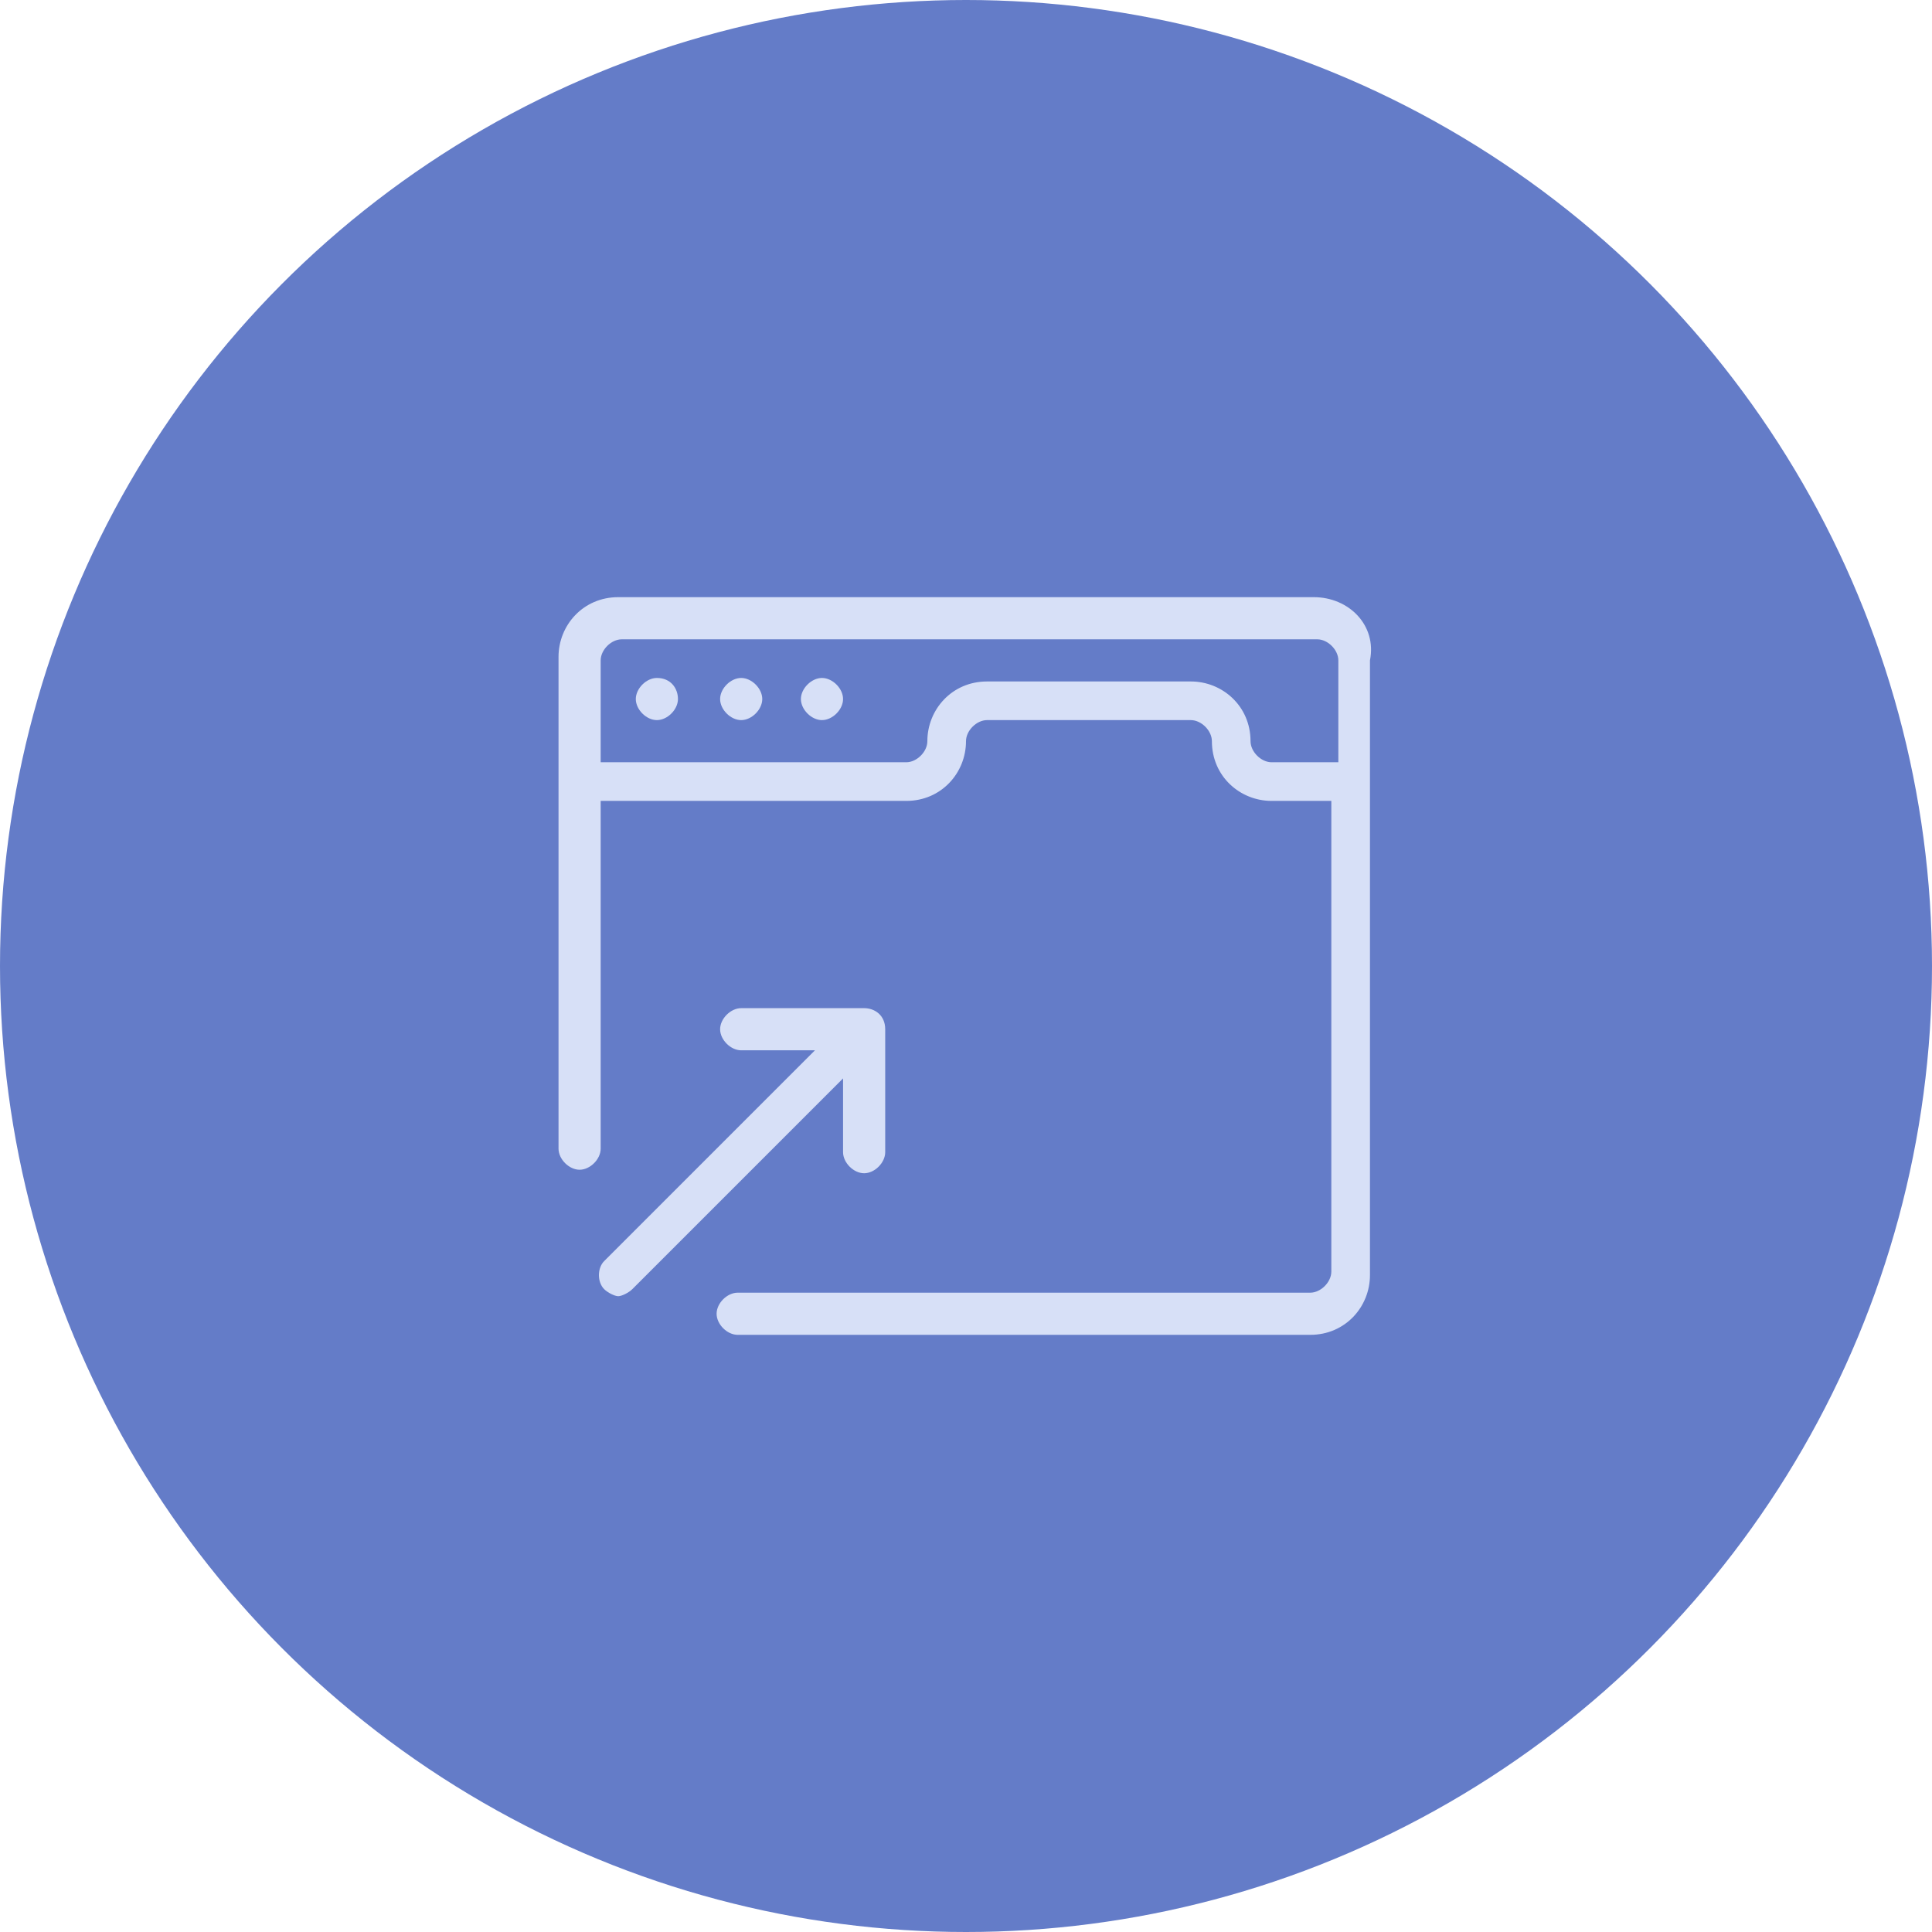 <?xml version="1.0" encoding="UTF-8"?>
<!-- Generator: Adobe Illustrator 22.0.0, SVG Export Plug-In . SVG Version: 6.00 Build 0)  -->
<svg version="1.1" id="Layer_1" xmlns="http://www.w3.org/2000/svg" xmlns:xlink="http://www.w3.org/1999/xlink" x="0px" y="0px" viewBox="0 0 55 55" style="enable-background:new 0 0 55 55;" xml:space="preserve">
<style type="text/css">
	.st0{fill:#647CC8;}
	.st1{fill:#D7E0F7;}
</style>
<circle class="st0" cx="27.5" cy="27.5" r="27.5"/>
<g transform="translate(360 2240)">
	<path class="st1" d="M-210.9-2143.6c0.6-0.7,0.9-1.8,0.9-2.9c0-0.7-0.2-1.3-0.4-1.8c-0.4-0.6-1-0.9-1.7-0.9h-3.5   c1.9-3.5,2.4-6.1,1.4-7.8c-0.7-1.2-1.9-1.6-2.7-1.6c-0.3,0-0.6,0.2-0.7,0.6c-0.2,1.8-1.6,3.9-3.7,5.8c-2,1.8-4.5,3.3-7.1,4.2   c-0.3-0.7-1-1.2-1.8-1.2h-4c-1.1,0-2,0.9-2,2v12.1c0,1.1,0.9,2,2,2h4c0.9,0,1.6-0.5,1.9-1.3c2.6,0.3,3.6,0.9,4.6,1.4   c1.2,0.6,2.3,1.2,6,1.2c1,0,1.9-0.3,2.6-0.7c0.7-0.4,1.1-1.1,1.2-1.8c0.5-0.2,1-0.7,1.4-1.5c0.4-0.7,0.6-1.7,0.6-2.4   c0-0.1,0-0.3,0-0.4c0.3-0.2,0.6-0.6,0.9-1.1c0.4-0.7,0.6-1.6,0.6-2.4C-210.5-2142.7-210.7-2143.2-210.9-2143.6L-210.9-2143.6   L-210.9-2143.6z M-230.3-2134.5h-4c-0.4,0-0.7-0.3-0.7-0.7v-12.1c0-0.4,0.3-0.7,0.7-0.7h4c0.4,0,0.7,0.3,0.7,0.7v12.1l0,0   C-229.6-2134.8-229.9-2134.5-230.3-2134.5z M-211.7-2144.9c-0.2,0.4-0.4,0.6-0.5,0.6c-0.4,0-0.7,0.3-0.7,0.7s0.3,0.7,0.7,0.7   c0.1,0,0.1,0,0.2,0.1c0.1,0.2,0.1,0.4,0.1,0.7c0,0.6-0.2,1.3-0.4,1.9c-0.3,0.5-0.5,0.7-0.7,0.7c-0.4,0-0.7,0.3-0.7,0.7   c0,0.2,0.1,0.4,0.3,0.6c0,0.4-0.2,1.6-0.7,2.3c-0.2,0.3-0.4,0.4-0.6,0.4c-0.4,0-0.7,0.3-0.7,0.7c0,1.2-1.3,1.7-2.5,1.7   c-3.4,0-4.3-0.5-5.4-1.1c-1-0.5-2.2-1.2-5.1-1.5v-11c2.8-0.9,5.6-2.5,7.8-4.5c2.1-1.9,3.5-4,4-5.9c0.4,0.1,0.8,0.4,1,0.8   c0.4,0.8,0.8,2.8-2,7.5c-0.1,0.2-0.1,0.5,0,0.7s0.3,0.3,0.6,0.3h4.7c0.3,0,0.4,0.1,0.6,0.3c0.2,0.3,0.2,0.6,0.2,1.1   C-211.3-2145.9-211.5-2145.3-211.7-2144.9L-211.7-2144.9z"/>
</g>
<g transform="translate(400 2240)">
	<path class="st1" d="M-195.9-2144.2c0.6,0.7,0.9,1.8,0.9,2.9c0,0.7-0.2,1.3-0.4,1.8c-0.4,0.6-1,0.9-1.7,0.9h-3.5   c1.9,3.5,2.4,6.1,1.4,7.8c-0.7,1.2-1.9,1.6-2.7,1.6c-0.3,0-0.6-0.2-0.7-0.6c-0.2-1.8-1.6-3.9-3.7-5.8c-2-1.8-4.5-3.3-7.1-4.2   c-0.3,0.7-1,1.2-1.8,1.2h-4c-1.1,0-2-0.9-2-2v-12.1c0-1.1,0.9-2,2-2h4c0.9,0,1.6,0.5,1.9,1.3c2.6-0.3,3.6-0.9,4.6-1.4   c1.2-0.6,2.3-1.2,6-1.2c1,0,1.9,0.3,2.6,0.7c0.7,0.4,1.1,1.1,1.2,1.8c0.5,0.2,1,0.7,1.4,1.5c0.4,0.7,0.6,1.7,0.6,2.4   c0,0.1,0,0.3,0,0.4c0.3,0.2,0.6,0.6,0.9,1.1c0.4,0.7,0.6,1.6,0.6,2.4C-195.6-2145.1-195.7-2144.6-195.9-2144.2L-195.9-2144.2   L-195.9-2144.2z M-215.3-2153.3h-4c-0.4,0-0.7,0.3-0.7,0.7v12.1c0,0.4,0.3,0.7,0.7,0.7h4c0.4,0,0.7-0.3,0.7-0.7v-12.1l0,0   C-214.6-2153-214.9-2153.3-215.3-2153.3z M-196.7-2142.9c-0.2-0.4-0.4-0.6-0.5-0.6c-0.4,0-0.7-0.3-0.7-0.7s0.3-0.7,0.7-0.7   c0.1,0,0.1,0,0.2-0.1c0.1-0.2,0.1-0.4,0.1-0.7c0-0.6-0.2-1.3-0.4-1.9c-0.3-0.5-0.5-0.7-0.7-0.7c-0.4,0-0.7-0.3-0.7-0.7   c0-0.2,0.1-0.4,0.3-0.6c0-0.4-0.2-1.6-0.7-2.3c-0.2-0.3-0.4-0.4-0.6-0.4c-0.4,0-0.7-0.3-0.7-0.7c0-1.2-1.3-1.7-2.5-1.7   c-3.4,0-4.3,0.5-5.4,1.1c-1,0.5-2.2,1.2-5.1,1.5v11c2.8,0.9,5.6,2.5,7.8,4.5c2.1,1.9,3.5,4,4,5.9c0.4-0.1,0.8-0.4,1-0.8   c0.4-0.8,0.8-2.8-2-7.5c-0.1-0.2-0.1-0.5,0-0.7s0.3-0.3,0.6-0.3h4.7c0.3,0,0.4-0.1,0.6-0.3c0.2-0.3,0.2-0.6,0.2-1.1   C-196.3-2141.9-196.5-2142.5-196.7-2142.9L-196.7-2142.9z"/>
</g>
<g transform="translate(520 2240)">
	<path class="st1" d="M-441.5-2133.3c1.4,0,2.5-0.9,3-2.1c0.5,0.3,1.1,0.5,1.7,0.5c1.7,0,3.1-1.4,3.1-3.1v-4.7h7.8   c1.7,0,3.1-1.4,3.1-3.1c0-1.7-1.4-3.1-3.1-3.1h-7.8c0-0.2,0-1.9-1-2.9c-0.8-0.8-1.7-1.4-2.9-1.8c-1.5-0.5-3.3-0.8-5.5-0.8   c-1.9,0-4,0.3-5.9,0.8c-1.1,0.3-3.1,0.9-4,1.8c-1,1-1,2.7-1,2.9v9.4c0,1.7,1.4,3.1,3.1,3.1c0.6,0,1.2-0.2,1.7-0.5   c0.4,1.2,1.6,2.1,3,2.1c0.6,0,1.2-0.2,1.7-0.5C-444-2134.2-442.9-2133.3-441.5-2133.3L-441.5-2133.3z M-425.8-2147.4   c0.9,0,1.6,0.7,1.6,1.6c0,0.9-0.7,1.6-1.6,1.6h-7.8v-3.1h7.8V-2147.4z M-443.1-2136.5v-7c0-0.4-0.4-0.8-0.8-0.8s-0.8,0.4-0.8,0.8   v5.5c0,0.9-0.7,1.6-1.6,1.6s-1.6-0.7-1.6-1.6v-6.3c0-0.4-0.4-0.8-0.8-0.8s-0.8,0.4-0.8,0.8v4.7c0,0.9-0.7,1.6-1.6,1.6   s-1.6-0.7-1.6-1.6v-9.4c0-0.3,0.1-1.4,0.6-1.8c0.9-0.9,4.9-2.1,8.8-2.1c5.2,0,6.8,1.6,7.3,2.1c0.4,0.4,0.6,1.5,0.6,1.8v11   c0,0.9-0.7,1.6-1.6,1.6s-1.6-0.7-1.6-1.6v-5.5c0-0.4-0.4-0.8-0.8-0.8s-0.8,0.4-0.8,0.8v7c0,0.9-0.7,1.6-1.6,1.6   C-442.4-2134.9-443.1-2135.6-443.1-2136.5z"/>
</g>
<path class="st1" d="M35.7,91.1c0.1-3.1,0.3-6.1,0.4-9.2c0-0.7-0.2-1-0.9-0.9s-1.5,0.3-2.2,0.5c0-0.1,0-0.3-0.1-0.4  c-0.1-1.4-0.3-2.7-0.4-4.1c-0.1-0.7-0.4-1-1.1-0.7c-0.5,0.2-1.1,0.4-1.5,0.7c-1,0.7-1.3,1.7-1.2,3.1c-0.2-0.3-0.4-0.5-0.5-0.7  c-0.6-0.9-1.1-1.8-1.7-2.7c-0.2-0.3-0.5-0.6-0.9-0.3c-1.5,0.9-2.3,3.4-1.5,5c0.8,1.7,1.8,3.3,2.7,4.9c0.1,0.2,0.2,0.4,0.3,0.5  c-1.4,0.1-2.8,0.2-4.2,0.3c-1.3,0.1-2.5,0.6-3.3,1.6c-0.6,0.8-1.3,1.5-2,2.2c-0.9-0.1-1.2,0.1-1.6,0.8c-0.6,1.2-0.5,2.6-0.8,3.9  c-0.2,0.9-0.1,1.8,0.3,2.6c0.3,0.7,0.7,1.5,1.2,2.1c0.8,1,1.7,2,2.5,3c0.7,0.8,1.7,2.3,2.3,3.3c-0.3,0.3-0.5,0.8-0.5,1.3v3.7  c0,1,0.8,1.9,1.9,1.9H34c1,0,1.9-0.8,1.9-1.9v-3.7c0-0.6-0.3-1.2-0.8-1.5c0.2-2.3,0.6-5.2,0.8-7.4c0.2-1.7,0.5-3.4,0.1-5.1  C35.7,92.9,35.7,92,35.7,91.1z M35,82.2c-0.1,2.5-0.2,5-0.4,7.6c-1-1.2-0.9-2.5-1.1-3.8c-0.1-0.6-0.1-1.2-0.2-1.8  C33.2,83,33.6,82.4,35,82.2z M29.9,79.2c0.1-0.8,0.6-1.4,1.5-1.7c0.3,2.6,0.6,5.2,0.9,7.8C30.6,84,29.5,81.2,29.9,79.2z M18.7,101  c-1-1-1.8-2.2-2.3-3.6c-0.6-1.9,0.4-3.6,0.6-5.4c1.2,0.5,1.6,1.1,1.6,2.2c-0.1,1.3,0,2.5,0.9,3.4c1.2,1.1,2.4,2.1,3.7,3  c0.2,0.2,0.7,0.2,1,0.1c1.3-0.5,2.5-1.1,3.7-1.7c0.2-0.1,0.4-0.2,0.4-0.3c0.3-1,0.6-2.1,0.9-3.1c0-0.1-0.1-0.3-0.2-0.5  c-0.5-1-0.9-2.1-1.5-3.1c-0.1-0.3-0.4-0.6-0.6-0.7c-1.8-1.3-3.8-1.3-5.7,0.2c-0.9,0.7-1.7,0.6-2.3-0.3c0.7-0.7,1.4-1.5,2.1-2.2  c0.2-0.2,0.6-0.4,0.9-0.4c1.4-0.2,2.8-0.3,4.1-0.4c0.6-0.1,1.1,0.2,1.5,0.6c1.2,1.3,2.4,2.5,3.6,3.8c0.3,0.3,0.6,0.6,1,0.2  c0.4-0.4,0.1-0.7-0.2-1c-0.3-0.4-0.7-0.7-1-1.1c-2.2-3.1-4.3-6.3-5.8-9.8c-0.5-1,0-2,0.7-2.8c0.2,0.3,0.3,0.5,0.5,0.7  c1.1,1.8,2.1,3.7,3.4,5.4c1.8,2.4,3.1,5,4.3,7.7c0.7,1.6,1.1,3.3,1,5.1c-0.1,1.3-0.4,2.6-0.6,3.9c-0.2,1.8-0.4,3.6-0.5,5.5H22.6  C21.5,104.3,20.2,102.5,18.7,101z M19.8,92.9c1,0.2,1.7-0.3,2.4-0.8c1.2-0.9,2.7-1,3.9-0.2c0.3,0.2,0.5,0.4,0.6,0.7  c0.4,0.8,0.8,1.5,1.1,2.3c0.1,0.3,0.1,0.7,0.1,1.1c-0.1,1.3-0.9,2.2-2.2,2.5c-0.2,0.1-0.4,0.2-0.5,0.2c-1.5,0.7-1.5,0.7-2.9-0.3  c-0.4-0.3-0.8-0.7-1.1-1c-1.1-0.9-1.7-2-1.4-3.4C19.8,93.8,19.8,93.4,19.8,92.9z M34.6,111.5c0,0.3-0.3,0.6-0.6,0.6H22.8  c-0.3,0-0.6-0.3-0.6-0.6v-3.7c0-0.3,0.3-0.6,0.6-0.6H34l0,0c0.3,0,0.6,0.3,0.6,0.6V111.5z"/>
<g transform="translate(160 400)">
	<path class="st1" d="M-58.6-238.7c-0.3,0-0.5-0.3-0.5-0.6l1.3-17.1c0-0.3,0.3-0.5,0.6-0.5s0.5,0.3,0.5,0.6l-1.3,17.1   C-58-238.9-58.3-238.6-58.6-238.7z"/>
	<path class="st1" d="M-42.6-244.7c-2.4-0.2-3.6-1.5-4.6-2.7s-1.9-2.2-3.8-2.3c-2-0.2-3,0.7-4.2,1.7c-0.2,0.2-0.6,0.2-0.8-0.1   c-0.2-0.2-0.2-0.6,0.1-0.8c1.2-1,2.5-2.2,5-2c2.4,0.2,3.6,1.5,4.6,2.7s1.9,2.2,3.8,2.3c1.9,0.1,2.9-0.6,4-1.6l0.5-6.2   c-1,0.7-2.2,1.3-4,1.2c-2.4-0.2-3.6-1.5-4.6-2.7c-1-1.2-1.9-2.2-3.8-2.3c-2-0.2-3,0.7-4.2,1.7c-0.2,0.2-0.6,0.2-0.8-0.1   c-0.2-0.2-0.2-0.6,0.1-0.8c1.2-1,2.5-2.2,5-2s3.6,1.5,4.6,2.7c1,1.2,1.9,2.2,3.8,2.3c2,0.2,3-0.7,4.2-1.7c0.2-0.1,0.4-0.2,0.6-0.1   s0.3,0.3,0.3,0.5l-0.6,7.7c0,0.1-0.1,0.3-0.2,0.4C-38.9-245.6-40.2-244.5-42.6-244.7L-42.6-244.7z"/>
</g>
<path class="st1" d="M97.7,161.3c0-0.3,0.2-0.6,0.6-0.6h6.6c0.3,0,0.6,0.2,0.6,0.6c0,0.3-0.2,0.6-0.6,0.6h-6.6  C97.9,161.9,97.7,161.6,97.7,161.3z"/>
<g transform="translate(0 1080)">
	<path class="st1" d="M27.8-914c-0.2,0-0.4-0.1-0.5-0.3c-0.1-0.1-1.9-2.5-3.8-5.9c-3.5-5.8-3.8-8.4-3.8-10.5c0-4.5,3.7-8.1,8.1-8.1   s8.1,3.7,8.1,8.1c0,2.1-0.2,4-3.8,10.5c-1.9,3.5-3.7,5.9-3.8,5.9C28.2-914.1,28-914,27.8-914L27.8-914z M27.8-937.5   c-3.7,0-6.9,3-6.8,6.8c0.2,4.3,2.4,7.7,3.7,9.8c1.2,2.3,2.5,4.1,3.1,5c0.7-0.9,1.9-2.8,3.1-5.1c1.7-3.1,3.5-5.3,3.6-9.8   C34.7-934.4,31.5-937.5,27.8-937.5z"/>
	<path class="st1" d="M27.8-926.6c-2.2,0-4.1-1.8-4.1-4.1s1.8-4.1,4.1-4.1c2.2,0,4.1,1.8,4.1,4.1S30.1-926.6,27.8-926.6z    M27.8-933.4c-1.5,0-2.7,1.2-2.7,2.7s1.2,2.7,2.7,2.7s2.7-1.2,2.7-2.7S29.3-933.4,27.8-933.4z"/>
</g>
<path class="st1" d="M78.1,143.9c-1,0-1.8-0.8-1.8-1.8s0.8-1.8,1.8-1.8s1.8,0.8,1.8,1.8C79.9,143.1,79.1,143.9,78.1,143.9z   M78.1,141.5c-0.3,0-0.6,0.3-0.6,0.6s0.3,0.6,0.6,0.6c0.3,0,0.6-0.3,0.6-0.6S78.5,141.5,78.1,141.5z"/>
<path class="st1" d="M78.1,151.1c-0.2,0-0.3-0.1-0.5-0.2c0,0-0.9-1.1-1.9-2.7c-1.2-2.2-1.9-4.2-1.9-6.1c0-2.3,1.9-4.2,4.2-4.2  c2.3,0,4.2,1.9,4.2,4.2c0,1.8-0.6,3.9-1.9,6.1c-0.9,1.6-1.8,2.7-1.9,2.7C78.5,151,78.3,151.1,78.1,151.1z M78.1,139.1  c-1.6,0-3,1.3-3,3c0,3,2.1,6.2,3,7.4c0.9-1.3,3-4.4,3-7.4C81.1,140.5,79.8,139.1,78.1,139.1z"/>
<g transform="translate(0 1840)">
	<path class="st1" d="M160.2-1696.1c-2.3-2.3-5.3-3.6-8.6-3.6c-3.2,0-6.3,1.3-8.6,3.6c-2.3,2.3-3.6,5.3-3.6,8.6s1.3,6.3,3.6,8.6   c2.3,2.3,5.3,3.6,8.6,3.6c3.2,0,6.3-1.3,8.6-3.6c2.3-2.3,3.6-5.3,3.6-8.6S162.5-1693.8,160.2-1696.1z M161.8-1691.5   c-0.2-0.4-0.8-0.6-1.6-0.9s-1.1-1.1-1.5-2.1c-0.3-0.9-0.6-1.8-1.3-2.3C159.4-1695.6,161-1693.7,161.8-1691.5z M158.4-1687.3   c0.1,0.8,0.2,1.7-0.8,2.8c-0.3,0.3-0.4,0.7-0.6,1.2c-0.4,1.1-0.8,2.1-2.4,2.1c0-0.1-0.2-0.3-0.3-0.9s-0.2-1.3-0.2-2.1   c-0.1-1.2-0.2-2.6-0.5-3.8c-0.4-1.5-1-2.3-2-2.7c-0.4-0.1-0.8-0.2-1.3-0.2c-0.3,0-0.6,0-0.9,0.1c-0.2,0-0.4,0-0.6,0l0,0   c-0.3,0-0.6,0-1-0.9c-0.6-1.3-0.1-3.4,1.5-4.5c0.9-0.6,1.5-0.9,2.1-0.9c0.5,0,0.9,0.2,1.6,0.5c0.8,0.4,1.5,0.5,1.9,0.5   c0.2,0,0.4,0,0.5,0s0.3,0,0.4,0c0.3,0,0.5,0,0.7,0.2c0.5,0.3,0.7,1,1,1.8c0.4,1.1,0.8,2.4,2.2,2.9c0.2,0.1,0.5,0.2,0.7,0.3   c-0.2,0.2-0.5,0.5-0.9,0.8c-0.2,0.2-0.4,0.4-0.7,0.6C158.3-1688.8,158.4-1688,158.4-1687.3L158.4-1687.3z M140.7-1687.6   c0.1,0,0.3,0.1,0.4,0.1c0.7,0.1,1,0.3,1.1,0.4c-0.1,0.1-0.2,0.3-0.3,0.4c-0.3,0.4-0.7,1-0.5,1.5c0.1,0.4,0,0.9-0.1,1.3   C141-1685,140.7-1686.3,140.7-1687.6L140.7-1687.6L140.7-1687.6z M151.7-1676.6c-4.2,0-7.8-2.3-9.6-5.8c0.3-0.6,0.9-1.9,0.6-3.1   c0-0.1,0.2-0.4,0.3-0.6c0.3-0.5,0.7-1,0.4-1.7c-0.2-0.4-0.8-0.7-1.9-1c-0.3-0.1-0.5-0.1-0.7-0.1c0.7-5.4,5.3-9.6,10.8-9.6   c1.9,0,3.7,0.5,5.3,1.4c-0.4-0.2-0.7-0.2-1-0.2c-0.2,0-0.3,0-0.5,0c-0.1,0-0.3,0-0.4,0c-0.3,0-0.8,0-1.3-0.3   c-0.9-0.5-1.5-0.7-2.2-0.7c-0.8,0-1.7,0.3-2.8,1.1c-1,0.6-1.7,1.6-2.1,2.8c-0.4,1.1-0.3,2.3,0.1,3.2c0.5,1.1,1.1,1.6,2.1,1.6l0,0   c0.2,0,0.5,0,0.7-0.1c0.2,0,0.5-0.1,0.8-0.1s0.6,0,0.9,0.1c0.5,0.2,0.9,0.8,1.2,1.8s0.4,2.4,0.5,3.6c0.1,1,0.2,1.9,0.3,2.6   c0.1,0.4,0.2,0.7,0.4,1c0.2,0.4,0.6,0.6,1,0.6c1.1,0,1.9-0.3,2.5-1c0.5-0.6,0.8-1.3,1-1.8c0.1-0.3,0.3-0.7,0.4-0.8   c1.4-1.5,1.2-2.8,1.1-3.8c-0.1-0.7-0.1-0.9,0.2-1.2c0.3-0.2,0.5-0.4,0.7-0.6c0.4-0.4,0.8-0.7,1-0.9c0.2-0.2,0.5-0.6,0.4-1l0,0   c0.4,1.2,0.6,2.4,0.6,3.7C162.6-1681.5,157.7-1676.6,151.7-1676.6L151.7-1676.6z"/>
</g>
<g transform="translate(160 1840)">
	<path class="st1" d="M45.3-1694.3c-0.5-0.9-1.5-1.5-2.9-1.7c-1.2-0.2-2.5-0.1-4.1,0.2c-1.7-1.1-3.6-1.6-5.6-1.6   c-2.8,0-5.4,1.1-7.4,3.1s-3.1,4.6-3.1,7.4c0,0.2,0,0.3,0,0.5c-1.1,1.2-1.8,2.4-2.2,3.5c-0.5,1.3-0.5,2.4,0,3.3   c0.7,1.2,2.2,1.8,4.3,1.8c0.6,0,1.2,0,1.9-0.1c0.3,0,0.6-0.1,0.9-0.2c1.7,1.1,3.6,1.6,5.6,1.6c2.8,0,5.4-1.1,7.4-3.1   s3.1-4.6,3.1-7.4c0-0.2,0-0.3,0-0.5c0.2-0.2,0.4-0.5,0.6-0.7C45.6-1690.6,46.1-1692.8,45.3-1694.3L45.3-1694.3z M32.6-1696.2   c4.7,0,8.6,3.6,9.1,8.2c-1.7,1.8-4,3.6-6.7,5.1s-5.4,2.6-7.8,3.2c-2.3-1.7-3.8-4.4-3.8-7.4C23.5-1692.1,27.6-1696.2,32.6-1696.2   L32.6-1696.2z M21.1-1680.4c-0.6-1-0.1-2.6,1.3-4.4c0.4,1.9,1.4,3.7,2.8,5.1c0.1,0.1,0.2,0.2,0.3,0.3   C23.3-1679,21.7-1679.4,21.1-1680.4L21.1-1680.4z M32.6-1677.9c-1.3,0-2.6-0.3-3.7-0.8c2.2-0.6,4.5-1.7,6.8-3s4.4-2.8,6-4.4   C41.2-1681.5,37.3-1677.9,32.6-1677.9z M40-1694.4c-0.1-0.1-0.2-0.2-0.3-0.3c2.3-0.3,3.9,0.1,4.5,1.1s0.1,2.6-1.3,4.4   C42.4-1691.2,41.4-1693,40-1694.4z"/>
</g>
<path class="st1" d="M77.5,153.5v6.5l-6,3v-16.6l1.2-0.6c0.2-0.1,0.3-0.3,0.3-0.5l0,0c0-0.4-0.5-0.7-0.9-0.5l-1.2,0.6l-6.9-3.5  c-0.2-0.1-0.4-0.1-0.5,0l-7.2,3.6c-0.2,0.1-0.3,0.3-0.3,0.5v18c0,0.2,0.1,0.4,0.3,0.5c0.1,0.1,0.2,0.1,0.3,0.1s0.2,0,0.3-0.1  l6.9-3.5l6.9,3.5c0.2,0.1,0.4,0.1,0.5,0l7.2-3.6c0.2-0.1,0.3-0.3,0.3-0.5v-6.9c0-0.3-0.3-0.6-0.6-0.6l0,0  C77.8,152.9,77.5,153.1,77.5,153.5z M63.1,160l-6,3v-16.6l6-3V160z M70.3,163l-6-3v-16.6l6,3V163z"/>
<path class="st1" d="M-158.2,37.9h8.4c0.3,0,0.6-0.3,0.6-0.6v-0.1c0-0.2-0.1-1.5-0.6-2.7c-0.3-0.8-0.8-1.5-1.4-2  c-0.1-0.1-0.3-0.2-0.5-0.3l-0.2-0.1l0.2-0.2c0.6-0.6,0.9-1.3,0.9-2.2c0-1.7-1.4-3.1-3.1-3.1s-3.1,1.4-3.1,3.1c0,0.8,0.3,1.6,0.9,2.2  l0.2,0.2l-0.2,0.1c-0.2,0.1-0.3,0.2-0.5,0.3c-0.6,0.5-1.1,1.1-1.4,2c-0.6,1.4-0.6,2.7-0.6,2.8C-158.8,37.6-158.5,37.9-158.2,37.9z   M-154,27.8c1,0,1.9,0.8,1.9,1.9c0,1-0.8,1.9-1.9,1.9c-1,0-1.9-0.8-1.9-1.9C-155.9,28.7-155.1,27.8-154,27.8z M-157.1,35  c0.6-1.4,1.6-2.1,3.1-2.1c2.5,0,3.3,2.2,3.5,3.5v0.2h-6.8l-0.2-0.2C-157.4,36-157.3,35.5-157.1,35z"/>
<path class="st1" d="M-142.7,41.4c-2.1,0-4.2-0.5-6.1-1.5c-0.4-0.2-0.6-0.7-0.3-1.1c0.2-0.4,0.7-0.6,1.1-0.3  c1.6,0.9,3.5,1.3,5.3,1.3c1.9,0,3.7-0.5,5.3-1.3c0.4-0.2,0.9-0.1,1.1,0.3c0.2,0.4,0.1,0.9-0.3,1.1  C-138.4,40.8-140.5,41.4-142.7,41.4z"/>
<path class="st1" d="M-130.8,25.8c-0.4,0-0.7-0.2-0.8-0.6c-0.8-2.7-2.5-5.1-4.9-6.6c-0.4-0.2-0.5-0.7-0.3-1.1s0.7-0.5,1.1-0.3  c2.8,1.7,4.8,4.4,5.6,7.6c0.1,0.4-0.1,0.9-0.6,1H-130.8L-130.8,25.8z"/>
<path class="st1" d="M-154.5,25.8c-0.1,0-0.1,0-0.2,0c-0.4-0.1-0.7-0.6-0.6-1c0.9-3.1,2.9-5.8,5.6-7.6c0.4-0.2,0.9-0.1,1.1,0.3  s0.1,0.9-0.3,1.1c-2.4,1.5-4.2,3.9-4.9,6.6C-153.8,25.6-154.1,25.8-154.5,25.8L-154.5,25.8z"/>
<g transform="translate(120 1440)">
	<path class="st1" d="M-221.1-1402.9h-3.8c-0.3,0-0.6-0.3-0.6-0.6v-8.9c0-0.3,0.3-0.6,0.6-0.6h3.8c0.3,0,0.6,0.3,0.6,0.6v8.9   C-220.5-1403.2-220.7-1402.9-221.1-1402.9z M-224.3-1404.2h2.5v-7.6h-2.5V-1404.2z"/>
	<path class="st1" d="M-214.8-1402.9h-3.8c-0.3,0-0.6-0.3-0.6-0.6v-12.7c0-0.3,0.3-0.6,0.6-0.6h3.8c0.3,0,0.6,0.3,0.6,0.6v12.7   C-214.1-1403.2-214.4-1402.9-214.8-1402.9z M-217.9-1404.2h2.5v-11.4h-2.5V-1404.2z"/>
	<path class="st1" d="M-208.4-1402.9h-3.8c-0.3,0-0.6-0.3-0.6-0.6v-11.4c0-0.3,0.3-0.6,0.6-0.6h3.8c0.3,0,0.6,0.3,0.6,0.6v11.4   C-207.8-1403.2-208.1-1402.9-208.4-1402.9z M-211.6-1404.2h2.5v-10.1h-2.5V-1404.2z"/>
	<path class="st1" d="M-202.1-1402.9h-3.8c-0.3,0-0.6-0.3-0.6-0.6v-16.5c0-0.3,0.3-0.6,0.6-0.6h3.8c0.3,0,0.6,0.3,0.6,0.6v16.5   C-201.5-1403.2-201.8-1402.9-202.1-1402.9z M-205.3-1404.2h2.5v-15.2h-2.5V-1404.2z"/>
	<path class="st1" d="M-202.9-1426.8c-0.2-0.2-0.4-0.2-0.6-0.2l-3.8,1.3c-0.3,0.1-0.5,0.5-0.4,0.8c0.1,0.3,0.5,0.5,0.8,0.4l1.3-0.4   l-5.4,5.4c-0.3,0.3-0.8,0.3-1.1,0.1l-3-2.3c-0.8-0.6-2-0.6-2.8,0.1l-6,4.9c-0.3,0.2-0.3,0.6-0.1,0.9c0.1,0.2,0.3,0.2,0.5,0.2   c0.1,0,0.3,0,0.4-0.1l6-4.9c0.3-0.3,0.9-0.3,1.2,0l3,2.3c0.8,0.6,2,0.5,2.7-0.2l5.4-5.4l-0.4,1.3c-0.1,0.3,0.1,0.7,0.4,0.8   c0.1,0,0.1,0,0.2,0c0.3,0,0.5-0.2,0.6-0.4l1.3-3.8C-202.7-1426.4-202.8-1426.6-202.9-1426.8L-202.9-1426.8z"/>
</g>
<g transform="translate(80 680)">
	<path class="st1" d="M-339.8-648.8c-0.3,0-0.6-0.3-0.6-0.6v-4.4c0-6.3-3.6-9.9-9.9-9.9c-6.3,0-9.9,3.6-9.9,9.9v4.4   c0,0.3-0.3,0.6-0.6,0.6c-0.3,0-0.6-0.3-0.6-0.6v-4.4c0-1.9,0.3-3.5,0.9-5c0.5-1.4,1.4-2.6,2.4-3.5c1.9-1.7,4.6-2.6,7.8-2.6   c3.2,0,5.9,0.9,7.8,2.6c1,0.9,1.9,2.1,2.4,3.5c0.6,1.4,0.9,3.1,0.9,5v4.4C-339.2-649.1-339.5-648.8-339.8-648.8L-339.8-648.8z"/>
	<path class="st1" d="M-354.6-655c-0.8,0-1.5,0.5-1.8,1.3c-1.4,0.1-2.3,0.5-3,1.3c-0.6,0.7-0.8,1.7-0.8,3s0.3,2.3,0.8,3   c0.6,0.8,1.6,1.2,3,1.3c0.3,0.7,0.9,1.3,1.8,1.3c1,0,1.9-0.8,1.9-1.9v-7.4C-352.8-654.2-353.6-655-354.6-655z M-359-649.5   c0-1.7,0.4-2.9,2.5-3.1v6.1C-358.5-646.6-359-647.7-359-649.5z M-354-645.8c0,0.3-0.3,0.6-0.6,0.6c-0.3,0-0.6-0.3-0.6-0.6v-7.4   c0-0.3,0.3-0.6,0.6-0.6c0.3,0,0.6,0.3,0.6,0.6V-645.8z"/>
	<path class="st1" d="M-341.3-652.5c-0.6-0.8-1.6-1.2-3-1.3c-0.3-0.7-0.9-1.3-1.8-1.3c-1,0-1.9,0.8-1.9,1.9v7.4c0,1,0.8,1.9,1.9,1.9   c0.8,0,1.5-0.5,1.8-1.3c1.1-0.1,1.9-0.4,2.6-0.9v1.5c0,1-0.8,1.9-1.9,1.9h-4.4c-0.3-0.7-0.9-1.2-1.7-1.2c-1,0-1.9,0.8-1.9,1.9   s0.8,1.9,1.9,1.9c0.8,0,1.5-0.5,1.7-1.2h4.4c1.7,0,3.1-1.4,3.1-3.1v-4.9C-340.4-650.8-340.7-651.8-341.3-652.5L-341.3-652.5z    M-349.7-641.5c-0.3,0-0.6-0.3-0.6-0.6s0.3-0.6,0.6-0.6c0.3,0,0.6,0.3,0.6,0.6C-349.1-641.7-349.4-641.5-349.7-641.5z M-346-645.2   c-0.3,0-0.6-0.3-0.6-0.6v-7.4c0-0.3,0.3-0.6,0.6-0.6c0.3,0,0.6,0.3,0.6,0.6v7.4C-345.4-645.4-345.7-645.2-346-645.2z M-344.1-646.4   v-6.1c2,0.2,2.5,1.3,2.5,3.1C-341.7-647.7-342.1-646.6-344.1-646.4z"/>
</g>
<g>
	<path class="st1" d="M-183.1,19.2L-183.1,19.2h-10.1c-0.3,0-0.6-0.3-0.6-0.6c0-1.3,0.6-2.3,1.6-2.8c0.3-0.2,0.7-0.3,1-0.3   c0.3-1.5,1.6-2.6,3.1-2.6s2.8,1.1,3.1,2.6c0.3,0.1,0.6,0.1,1,0.3c1,0.5,1.6,1.5,1.6,2.7l0,0C-182.5,18.9-182.7,19.2-183.1,19.2   L-183.1,19.2z M-192.5,17.9h8.7c-0.1-0.5-0.4-0.8-0.8-1c-0.5-0.3-1-0.3-1-0.3c-0.3,0-0.6-0.3-0.6-0.6c0-1-0.9-1.9-1.9-1.9   S-190,15-190,16c0,0.3-0.3,0.6-0.6,0.6c0,0-0.5,0-1,0.3C-192.1,17.2-192.4,17.5-192.5,17.9z"/>
	<path class="st1" d="M-188.1,16.7c-0.2,0-0.3-0.1-0.4-0.2c-0.1-0.1-0.2-0.3-0.2-0.4c0-0.2,0.1-0.3,0.2-0.4c0.1-0.1,0.3-0.2,0.4-0.2   c0.2,0,0.3,0.1,0.4,0.2c0.1,0.1,0.2,0.3,0.2,0.4c0,0.2-0.1,0.3-0.2,0.4C-187.8,16.6-188,16.7-188.1,16.7z"/>
	<path class="st1" d="M-190,30.6c-0.2,0-0.3-0.1-0.4-0.2l-1.9-1.9c-0.2-0.2-0.2-0.6,0-0.9c0.2-0.2,0.6-0.2,0.9,0l1.5,1.4l5.2-5.2   c0.2-0.2,0.6-0.2,0.9,0c0.2,0.2,0.2,0.6,0,0.9l-5.7,5.7C-189.7,30.5-189.9,30.6-190,30.6L-190,30.6z"/>
	<path class="st1" d="M-180.8,37.5c-0.1,0-0.2,0-0.3-0.1l-2.5-1.3c-0.3-0.2-0.4-0.5-0.3-0.9c0.2-0.3,0.5-0.4,0.8-0.3l2.1,1.1   l2.2-2.2c0.2-0.2,0.6-0.2,0.9,0c0.2,0.2,0.2,0.6,0,0.9l-2.5,2.5C-180.4,37.4-180.6,37.5-180.8,37.5L-180.8,37.5z"/>
	<path class="st1" d="M-175,31.8c-0.1-0.1-0.2-0.2-0.3-0.4c-0.1-0.1-0.2-0.2-0.3-0.3c-0.2-0.2-0.4-0.4-0.6-0.6   c-0.2-0.1-0.3-0.3-0.5-0.4c-0.2-0.1-0.3-0.2-0.5-0.3c-0.3-0.1-0.5-0.3-0.8-0.4c-0.1,0-0.2-0.1-0.3-0.1c-0.3-0.1-0.7-0.2-1.1-0.3   c-0.1,0-0.1,0-0.2,0c0,0,0,0-0.1,0c-0.4-0.1-0.8-0.1-1.2-0.1h-0.1c-0.4,0-0.9,0.1-1.3,0.2l0,0c-2.7,0.6-4.9,2.8-5.4,5.7   c-0.1,0.3,0.2,0.7,0.5,0.7c0.3,0.1,0.7-0.2,0.7-0.5c0.2-1.6,1.1-2.9,2.3-3.8l0,0c0.3-0.2,0.6-0.4,1-0.6c0.1,0,0.1-0.1,0.2-0.1   c0.3-0.1,0.5-0.2,0.8-0.3c0.1,0,0.3,0,0.4-0.1c0.2,0,0.5-0.1,0.7-0.1c0.2,0,0.4,0,0.6,0s0.3,0,0.5,0c1.3,0.2,2.5,0.9,3.3,1.8   c0.1,0.2,0.3,0.3,0.4,0.5c1.8,2.6,1.2,6.1-1.4,7.9c-2.6,1.8-6.1,1.2-7.9-1.4c-0.2-0.2-0.5-0.3-0.8-0.2c-0.3,0.1-0.4,0.4-0.4,0.7   l0.4,2.8c0,0.1,0.1,0.2,0.1,0.3l0,0c0.1,0.2,0.4,0.3,0.6,0.3c0.3-0.1,0.6-0.4,0.5-0.7l-0.1-0.8c2.4,1.8,5.7,2,8.3,0.2   C-173.5,39.2-172.8,34.9-175,31.8z"/>
	<path class="st1" d="M-188.6,36.9L-188.6,36.9h-8.4c-0.3,0-0.6-0.3-0.6-0.6V18.6c0-0.3,0.3-0.6,0.6-0.6h1.3c0.3,0,0.6-0.3,0.6-0.6   c0-0.3-0.3-0.6-0.6-0.6h-1.3c-1,0-1.9,0.9-1.9,1.9v17.7c0,1,0.9,1.9,1.9,1.9h7h1.4c0.3,0,0.6-0.3,0.6-0.6   C-188,37.2-188.2,36.9-188.6,36.9z"/>
	<path class="st1" d="M-177.4,18.6c0-1-0.9-1.9-1.9-1.9h-1.3c-0.3,0-0.6,0.3-0.6,0.6c0,0.3,0.3,0.6,0.6,0.6h1.3   c0.3,0,0.6,0.3,0.6,0.6v7.1l0,0v1.5c0,0.3,0.3,0.6,0.6,0.6c0.3,0,0.6-0.3,0.6-0.6l0,0l0,0v-8.5H-177.4z"/>
</g>
<g>
	<path class="st1" d="M-133.9,34.1c0.1,0.1,0.3,0.2,0.5,0.2s0.3-0.1,0.5-0.2l2.6-2.6c0.1-0.1,0.2-0.3,0.2-0.5s-0.1-0.3-0.2-0.5   c-0.1-0.1-0.3-0.2-0.5-0.2l0,0c-0.2,0-0.3,0.1-0.5,0.2l-2.2,2.2l-0.4-0.4c-0.2-0.3-0.7-0.2-0.9,0c-0.1,0.1-0.2,0.3-0.2,0.5   s0.1,0.3,0.2,0.5L-133.9,34.1z"/>
	<path class="st1" d="M-130.4,36.2h-6.1v-8h0.5c0.4,0,0.7-0.3,0.7-0.7c0-0.4-0.3-0.7-0.7-0.7h-0.5c-0.7,0-1.2,0.6-1.2,1.2v8.2   c0,0.7,0.6,1.2,1.2,1.2h5.9h0.2l0,0c0.2,0,0.3-0.1,0.5-0.2c0.1-0.1,0.2-0.3,0.2-0.5s-0.1-0.3-0.2-0.5   C-130,36.2-130.2,36.2-130.4,36.2z"/>
	<path class="st1" d="M-128.8,26.8h-4.8c-0.4,0-0.7,0.3-0.7,0.7c0,0.4,0.3,0.7,0.7,0.7h4.8v8.2c0,0.2,0.1,0.3,0.2,0.5   c0.1,0,0.2,0.1,0.4,0.1l0,0c0.6,0,0.7-0.6,0.7-0.6V28C-127.5,27.4-128.1,26.8-128.8,26.8z"/>
</g>
<g>
	<path class="st1" d="M-229.8,29.3c-3.9,0-7.2-3.2-7.2-7.2c0-3.9,3.2-7.2,7.2-7.2c3.9,0,7.2,3.2,7.2,7.2   C-222.7,26.1-225.9,29.3-229.8,29.3z M-229.8,16.3c-3.2,0-5.9,2.6-5.9,5.9c0,3.2,2.6,5.9,5.9,5.9c3.2,0,5.9-2.6,5.9-5.9   C-224,19-226.6,16.3-229.8,16.3z"/>
	<g>
		<path class="st1" d="M-229.8,25.5c-1.3,0-2.5-0.6-3.2-1.7c-0.2-0.2-0.1-0.5,0.1-0.7s0.5-0.1,0.7,0.1c0.6,0.8,1.5,1.2,2.4,1.2l0,0    c0.9,0,1.8-0.5,2.4-1.2c0.2-0.2,0.5-0.3,0.7-0.1c0.2,0.2,0.3,0.5,0.1,0.7C-227.4,24.9-228.5,25.5-229.8,25.5L-229.8,25.5z"/>
	</g>
	<path class="st1" d="M-219.4,32.5c-0.9-1.2-2.1-2.1-3.6-2.8c-0.3-0.1-0.6-0.2-0.9-0.3c-0.4-0.1-0.8,0.2-0.8,0.6l0,0   c0,0.3,0.2,0.5,0.4,0.6c1.6,0.6,3,1.5,3.9,2.6c1.3,1.7,1.3,3.4,1.3,3.5c0,0.3-0.3,0.6-0.6,0.6h-20.2c-0.3,0-0.6-0.3-0.6-0.6   c0,0,0-1.8,1.3-3.5c0.9-1.1,2.1-2,3.7-2.6c0.3-0.1,0.4-0.3,0.4-0.6l0,0c0-0.4-0.4-0.8-0.9-0.6c-0.2,0.1-0.5,0.2-0.7,0.3   c-1.5,0.7-2.7,1.6-3.6,2.8c-1.5,2-1.5,4.1-1.5,4.2c0,1,0.8,1.9,1.9,1.9h20.2c1,0,1.9-0.8,1.9-1.9   C-217.8,36.6-217.9,34.6-219.4,32.5z"/>
</g>
<g>
	<path class="st1" d="M-138,14.8c-0.3-0.6-0.6-1.2-1.1-1.6c-0.9-0.8-2.1-1.2-3.5-1.2s-2.7,0.4-3.5,1.2c-0.5,0.4-0.9,1-1.1,1.6   c-0.3,0.7-0.4,1.4-0.4,2.2v1.8c0,0.3,0.3,0.6,0.6,0.6s0.6-0.3,0.6-0.6V17c0-2.5,1.4-3.9,3.9-3.9s3.9,1.4,3.9,3.9v1.3   c-0.1-0.5-0.2-0.8-0.4-1.1l-0.1-0.2l0,0c-0.3-0.3-0.8-0.5-1.4-0.5c-0.4,0-0.7,0.3-0.7,0.4v3.6v0.1c0,0,0.3,0.4,0.7,0.4l0,0   c0.4,0,0.7-0.1,1-0.2v0.3c0,0.4-0.3,0.7-0.7,0.7h-1.9c-0.2-0.4-0.5-0.6-1-0.6c-0.6,0-1.1,0.5-1.1,1.1s0.5,1.1,1.1,1.1   c0.4,0,0.8-0.2,1-0.6h1.9c0.9,0,1.7-0.7,1.7-1.7v-2c0.1,0.2,0.3,0.4,0.5,0.4l0,0c0.3,0,0.6-0.3,0.6-0.6V17   C-137.6,16.2-137.8,15.5-138,14.8z M-139.7,18.8c0,0.7-0.1,1.1-0.8,1.2v-2.4C-139.9,17.7-139.7,18.1-139.7,18.8z"/>
	<path class="st1" d="M-143.8,20.6L-143.8,20.6V17c0,0-0.1-0.4-0.7-0.4c-0.7,0-1.2,0.3-1.5,0.7c-0.3,0.4-0.4,0.9-0.4,1.5   s0.1,1.2,0.4,1.5c0.3,0.4,0.8,0.6,1.5,0.7c0,0,0,0,0.1,0C-144.1,21-143.9,20.7-143.8,20.6z M-144.8,17.6V20   c-0.6-0.1-0.8-0.5-0.8-1.2S-145.4,17.7-144.8,17.6z"/>
</g>
<g transform="translate(520 560)">
	<path class="st1" d="M-424.4-522.4h-15.2c-1,0-1.7-0.8-1.7-1.7v-18.7c0-1,0.8-1.7,1.7-1.7h15.2c1,0,1.7,0.8,1.7,1.7v2.3   c0,0.3-0.3,0.6-0.6,0.6c-0.3,0-0.6-0.3-0.6-0.6v-2.3c0-0.3-0.3-0.6-0.6-0.6h-15.2c-0.3,0-0.6,0.3-0.6,0.6v18.7   c0,0.3,0.3,0.6,0.6,0.6h15.2c0.3,0,0.6-0.3,0.6-0.6v-4.7c0-0.3,0.3-0.6,0.6-0.6c0.3,0,0.6,0.3,0.6,0.6v4.7   C-422.6-523.2-423.4-522.4-424.4-522.4z"/>
	<path class="st1" d="M-429.1-539.9h-8.2c-0.3,0-0.6-0.3-0.6-0.6c0-0.3,0.3-0.6,0.6-0.6h8.2c0.3,0,0.6,0.3,0.6,0.6   C-428.5-540.2-428.7-539.9-429.1-539.9z"/>
	<path class="st1" d="M-426.7-537.6h-10.5c-0.3,0-0.6-0.3-0.6-0.6c0-0.3,0.3-0.6,0.6-0.6h10.5c0.3,0,0.6,0.3,0.6,0.6   C-426.1-537.8-426.4-537.6-426.7-537.6z"/>
	<path class="st1" d="M-427.9-535.2h-9.3c-0.3,0-0.6-0.3-0.6-0.6c0-0.3,0.3-0.6,0.6-0.6h9.3c0.3,0,0.6,0.3,0.6,0.6   C-427.3-535.5-427.6-535.2-427.9-535.2z"/>
	<path class="st1" d="M-431.4-532.9h-5.8c-0.3,0-0.6-0.3-0.6-0.6c0-0.3,0.3-0.6,0.6-0.6h5.8c0.3,0,0.6,0.3,0.6,0.6   C-430.8-533.2-431.1-532.9-431.4-532.9z"/>
	<path class="st1" d="M-431.4-525.9c-0.2,0-0.3-0.1-0.4-0.2c-0.1-0.1-0.2-0.4-0.1-0.6l1.2-4.1c0-0.1,0.1-0.2,0.1-0.3l8.7-8.7   c0.2-0.2,0.6-0.2,0.8,0l2.9,2.9c0.2,0.2,0.2,0.6,0,0.8l-8.7,8.9c-0.1,0.1-0.2,0.1-0.3,0.2l-4.1,1   C-431.3-525.9-431.3-525.9-431.4-525.9L-431.4-525.9z M-429.7-530.3l-0.8,3l2.9-0.7l8.2-8.4l-2.1-2.1L-429.7-530.3L-429.7-530.3z"/>
	<path class="st1" d="M-433.7-525.9h-3.5c-0.3,0-0.6-0.3-0.6-0.6c0-0.3,0.3-0.6,0.6-0.6h3.5c0.3,0,0.6,0.3,0.6,0.6   C-433.1-526.2-433.4-525.9-433.7-525.9z"/>
</g>
<g transform="translate(280 1040)">
	<path class="st1" d="M-140.8-1003c-2,0-4.2-0.6-6.4-1.7c-2-1-4.1-2.5-5.8-4.3c-1.8-1.8-3.3-3.8-4.3-5.8c-1.1-2.2-1.7-4.4-1.7-6.4   c0-1.3,1.2-2.6,1.7-3.1c0.8-0.7,1.9-1.5,2.8-1.5c0.4,0,0.9,0.3,1.6,0.9c0.5,0.4,1,1.1,1.6,1.8c0.3,0.4,2,2.6,2,3.6   c0,0.9-1,1.4-2,2.1c-0.4,0.2-0.8,0.5-1.1,0.7c-0.3,0.3-0.4,0.4-0.4,0.4c1.1,2.7,4.4,6,7.1,7.1c0,0,0.2-0.1,0.4-0.4   c0.2-0.3,0.5-0.7,0.7-1.1c0.6-1,1.2-2,2.1-2c1,0,3.2,1.6,3.6,2c0.7,0.5,1.3,1.1,1.8,1.6c0.6,0.6,0.9,1.2,0.9,1.6   c0,0.9-0.8,2.1-1.5,2.8C-138.2-1004.3-139.5-1003-140.8-1003L-140.8-1003z M-154.5-1024.7c-0.3,0-1.1,0.4-2,1.2   c-0.8,0.8-1.4,1.6-1.4,2.2c0,7.7,9.4,17.1,17.1,17.1c0.6,0,1.4-0.5,2.2-1.4c0.8-0.9,1.2-1.7,1.2-2c0-0.2-0.6-1.1-2.3-2.3   c-1.4-1.1-2.6-1.7-2.8-1.7c0,0-0.1,0.1-0.4,0.4c-0.2,0.3-0.5,0.7-0.7,1.1c-0.6,1-1.2,2-2.1,2c-0.1,0-0.3,0-0.4-0.1   c-3-1.2-6.5-4.7-7.7-7.7c-0.1-0.4-0.2-0.9,0.5-1.6c0.4-0.3,0.9-0.7,1.4-1c0.4-0.2,0.8-0.5,1.1-0.7c0.3-0.3,0.4-0.4,0.4-0.4   c0-0.3-0.6-1.4-1.7-2.8C-153.4-1024.1-154.3-1024.7-154.5-1024.7L-154.5-1024.7z"/>
	<path class="st1" d="M-137.9-1021.3h-2.9v-2.9c0-0.3-0.3-0.6-0.6-0.6c-0.3,0-0.6,0.3-0.6,0.6v2.9h-2.9c-0.3,0-0.6,0.3-0.6,0.6   c0,0.3,0.3,0.6,0.6,0.6h2.9v2.9c0,0.3,0.3,0.6,0.6,0.6c0.3,0,0.6-0.3,0.6-0.6v-2.9h2.9c0.3,0,0.6-0.3,0.6-0.6   C-137.4-1021-137.6-1021.3-137.9-1021.3z"/>
</g>
<path class="st1" d="M-110.6,79.8h-5.5c-1.1,0-2.1-0.9-2.1-2.1v-9.9c0-1.1,0.9-2.1,2.1-2.1h5.5c1.1,0,2.1,0.9,2.1,2.1v9.9  C-108.6,78.9-109.5,79.8-110.6,79.8z M-116.1,67.2c-0.4,0-0.7,0.3-0.7,0.7v9.9c0,0.4,0.3,0.7,0.7,0.7h5.5c0.4,0,0.7-0.3,0.7-0.7  v-9.9c0-0.4-0.3-0.7-0.7-0.7H-116.1z"/>
<path class="st1" d="M-113.3,77.1c-0.2,0-0.4-0.1-0.5-0.2c-0.1-0.1-0.2-0.3-0.2-0.5c0-0.2,0.1-0.4,0.2-0.5c0.1-0.1,0.3-0.2,0.5-0.2  c0.2,0,0.4,0.1,0.5,0.2c0.1,0.1,0.2,0.3,0.2,0.5c0,0.2-0.1,0.4-0.2,0.5C-113,77-113.2,77.1-113.3,77.1z"/>
<g transform="translate(520 1200)">
	<path class="st1" d="M-500.7-1180.1c0,0.3-0.3,0.6-0.6,0.6c-0.3,0-0.6-0.3-0.6-0.6s0.3-0.6,0.6-0.6   C-500.9-1180.7-500.7-1180.4-500.7-1180.1z"/>
	<path class="st1" d="M-498.3-1180.1c0,0.3-0.3,0.6-0.6,0.6c-0.3,0-0.6-0.3-0.6-0.6s0.3-0.6,0.6-0.6   C-498.6-1180.7-498.3-1180.4-498.3-1180.1z"/>
	<path class="st1" d="M-496-1180.1c0,0.3-0.3,0.6-0.6,0.6c-0.3,0-0.6-0.3-0.6-0.6s0.3-0.6,0.6-0.6   C-496.3-1180.7-496-1180.4-496-1180.1z"/>
	<path class="st1" d="M-482.6-1183h-19.8c-1,0-1.7,0.8-1.7,1.7v14c0,0.3,0.3,0.6,0.6,0.6c0.3,0,0.6-0.3,0.6-0.6v-9.9h8.7   c1,0,1.7-0.8,1.7-1.7c0-0.3,0.3-0.6,0.6-0.6h5.8c0.3,0,0.6,0.3,0.6,0.6c0,1,0.8,1.7,1.7,1.7h1.7v13.4c0,0.3-0.3,0.6-0.6,0.6h-16.3   c-0.3,0-0.6,0.3-0.6,0.6c0,0.3,0.3,0.6,0.6,0.6h16.3c1,0,1.7-0.8,1.7-1.7v-17.5C-480.8-1182.2-481.6-1183-482.6-1183z    M-483.8-1178.3c-0.3,0-0.6-0.3-0.6-0.6c0-1-0.8-1.7-1.7-1.7h-5.8c-1,0-1.7,0.8-1.7,1.7c0,0.3-0.3,0.6-0.6,0.6h-8.7v-2.9   c0-0.3,0.3-0.6,0.6-0.6h19.8c0.3,0,0.6,0.3,0.6,0.6v2.9H-483.8z"/>
	<path class="st1" d="M-495.4-1171.3h-3.5c-0.3,0-0.6,0.3-0.6,0.6c0,0.3,0.3,0.6,0.6,0.6h2.1l-6,6c-0.2,0.2-0.2,0.6,0,0.8   c0.1,0.1,0.3,0.2,0.4,0.2c0.1,0,0.3-0.1,0.4-0.2l6-6v2.1c0,0.3,0.3,0.6,0.6,0.6c0.3,0,0.6-0.3,0.6-0.6v-3.5   C-494.8-1171.1-495.1-1171.3-495.4-1171.3L-495.4-1171.3z"/>
</g>
<path class="st1" d="M-111.4,61.1c0,0.3-0.3,0.6-0.6,0.6c-0.3,0-0.6-0.3-0.6-0.6c0-0.3,0.3-0.6,0.6-0.6  C-111.7,60.5-111.4,60.8-111.4,61.1z"/>
<path class="st1" d="M-109.1,61.1c0,0.3-0.3,0.6-0.6,0.6c-0.3,0-0.6-0.3-0.6-0.6c0-0.3,0.3-0.6,0.6-0.6  C-109.3,60.5-109.1,60.8-109.1,61.1z"/>
<path class="st1" d="M-106.8,61.1c0,0.3-0.3,0.6-0.6,0.6c-0.3,0-0.6-0.3-0.6-0.6c0-0.3,0.3-0.6,0.6-0.6  C-107,60.5-106.8,60.8-106.8,61.1z"/>
<path class="st1" d="M-93.3,58.2h-19.8c-1,0-1.7,0.8-1.7,1.7v3.6c0,0.3,0.2,0.5,0.5,0.5c0.3,0,0.7,0,0.7,0h8.7c1,0,1.7-0.8,1.7-1.7  c0-0.3,0.3-0.6,0.6-0.6h5.8c0.3,0,0.6,0.3,0.6,0.6c0,1,0.8,1.7,1.7,1.7h1.7v13.4c0,0.3-0.3,0.6-0.6,0.6h-12.4  c-0.3,0-0.6,0.3-0.6,0.6c0,0.3,0.3,0.6,0.6,0.6h12.4c1,0,1.7-0.8,1.7-1.7V59.9C-91.6,58.9-92.4,58.2-93.3,58.2z M-94.5,62.8  c-0.3,0-0.6-0.3-0.6-0.6c0-1-0.8-1.7-1.7-1.7h-5.8c-1,0-1.7,0.8-1.7,1.7c0,0.3-0.3,0.6-0.6,0.6h-8.7v-2.9c0-0.3,0.3-0.6,0.6-0.6  h19.8c0.3,0,0.6,0.3,0.6,0.6v2.9H-94.5z"/>
</svg>